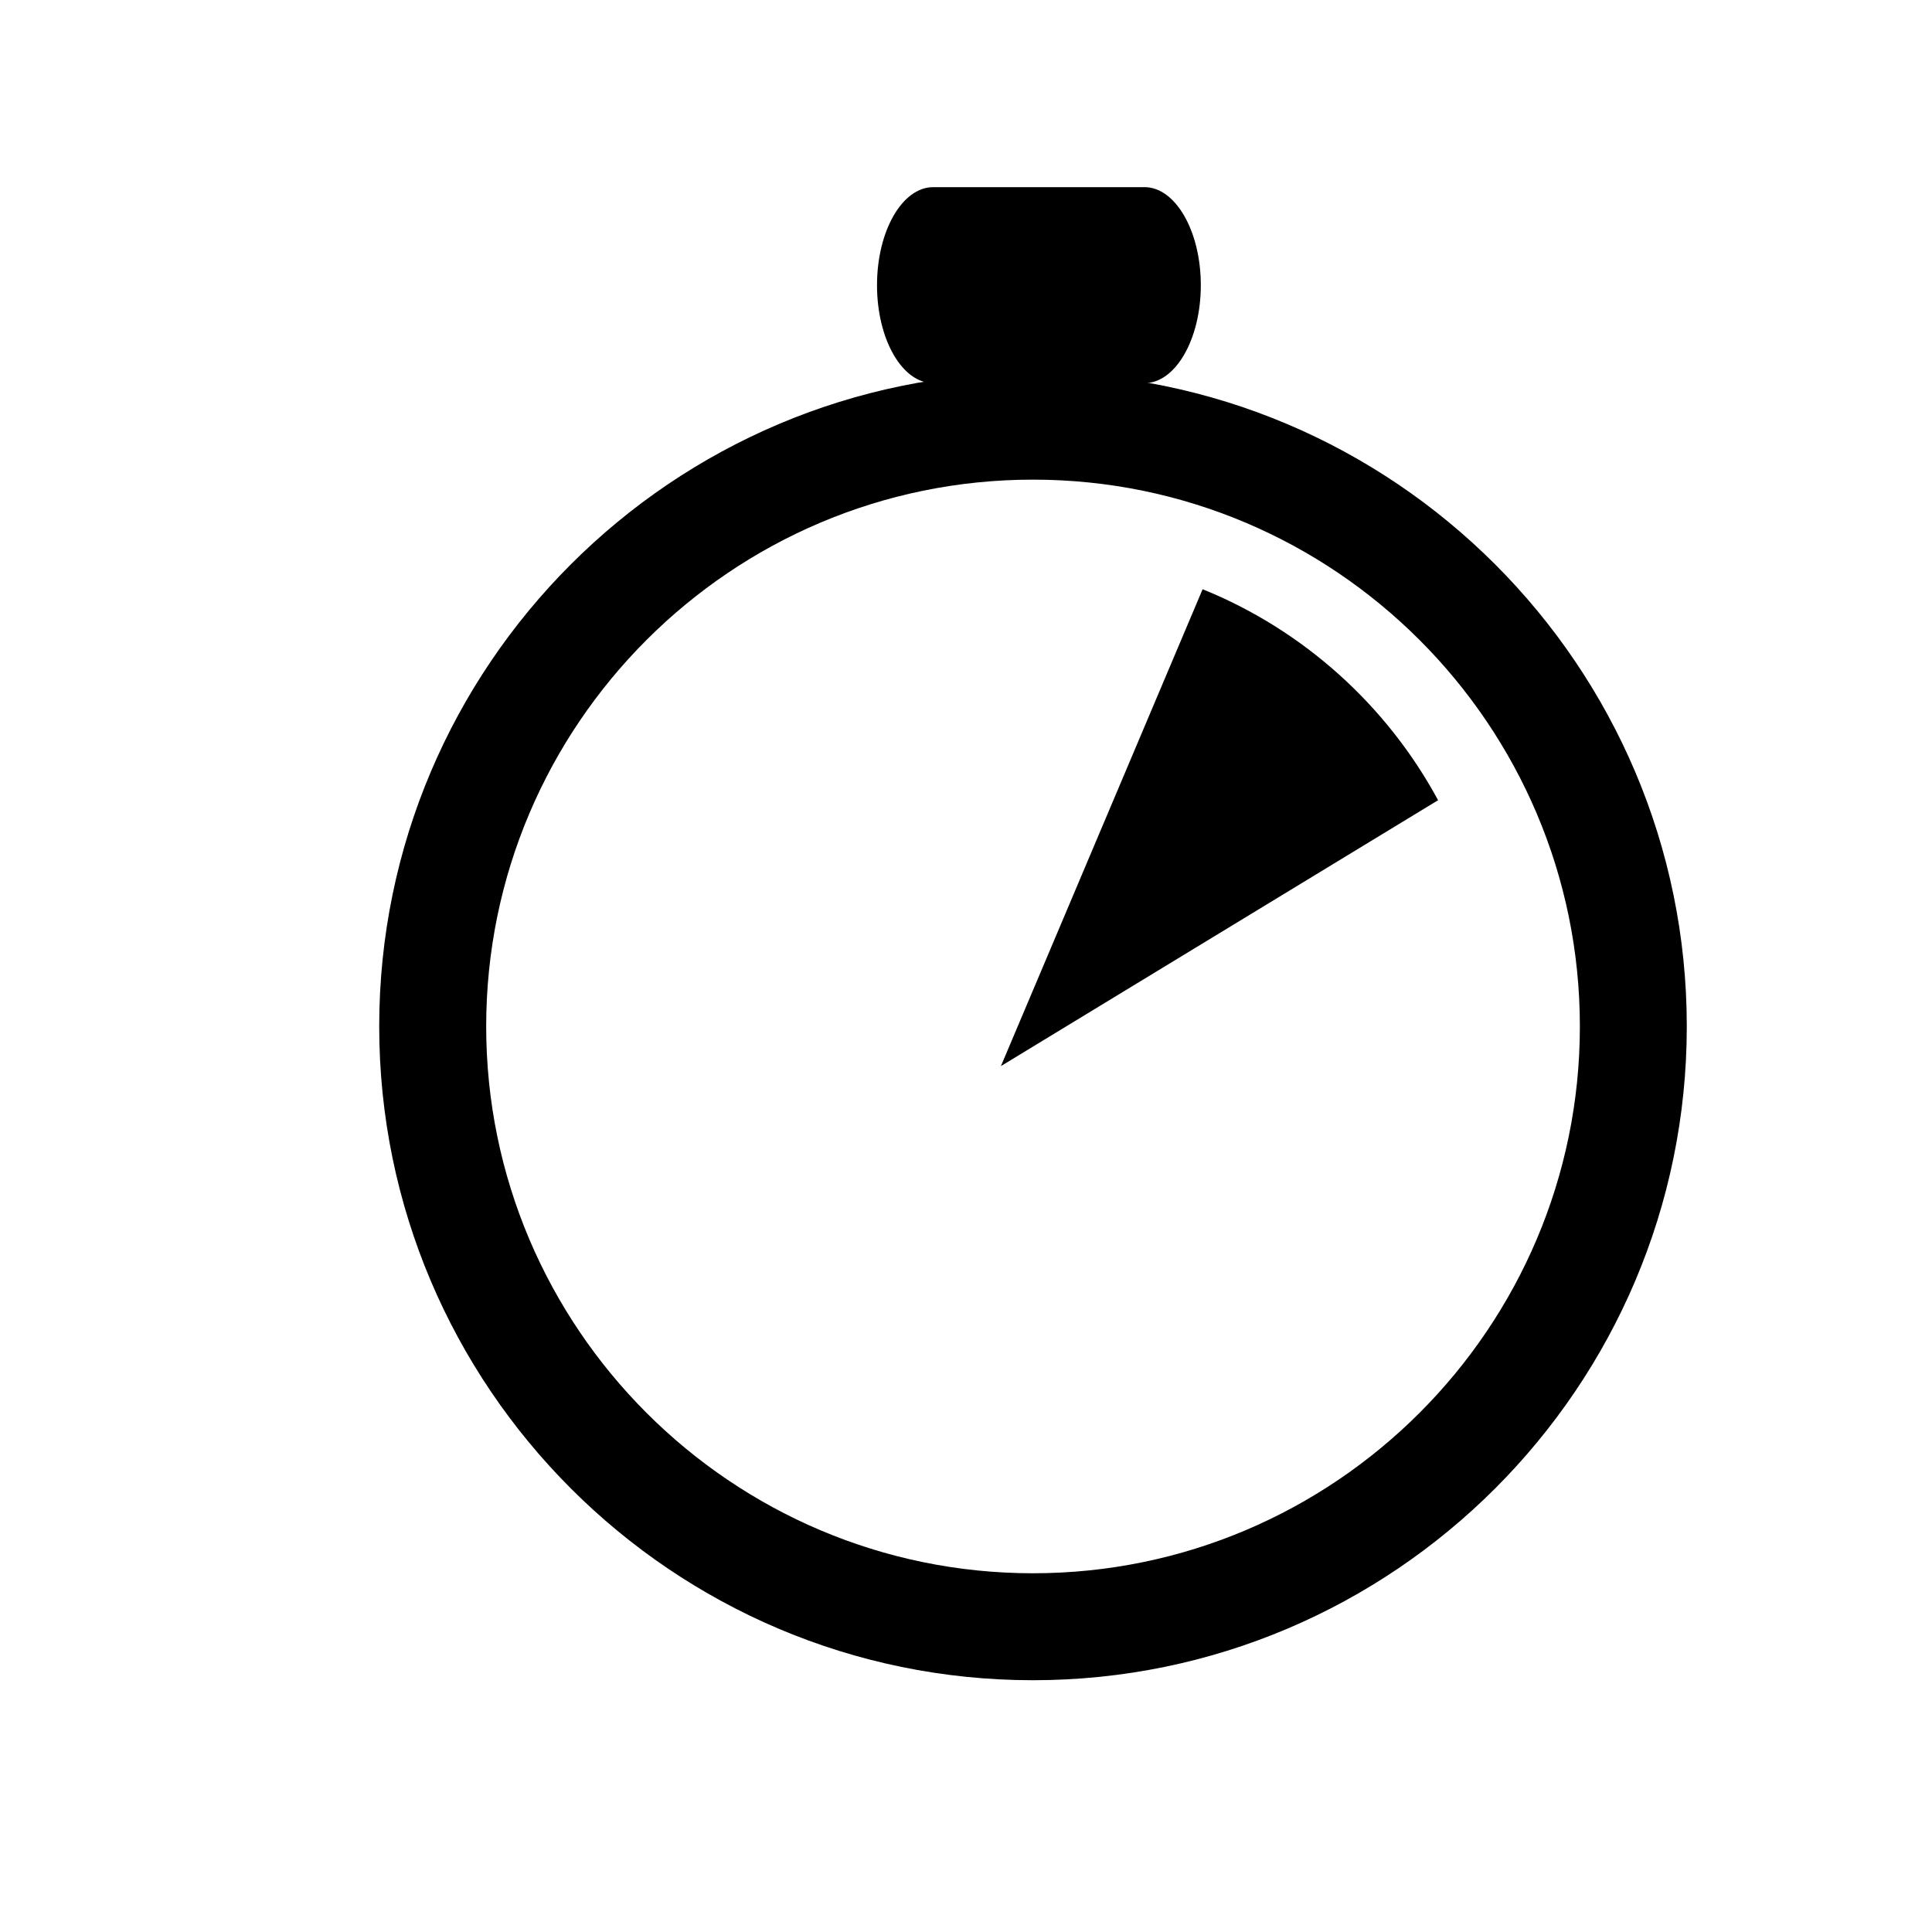 <svg xmlns="http://www.w3.org/2000/svg" xmlns:xlink="http://www.w3.org/1999/xlink" version="1.1" x="0px" y="0px" viewBox="0 0 100 100" enable-background="new 0 0 100 100" xml:space="preserve" aria-hidden="true" width="100px" height="100px"><defs><linearGradient class="cerosgradient" data-cerosgradient="true" id="CerosGradient_ide2622d871" gradientUnits="userSpaceOnUse" x1="50%" y1="100%" x2="50%" y2="0%"><stop offset="0%" stop-color="#d1d1d1"/><stop offset="100%" stop-color="#d1d1d1"/></linearGradient><linearGradient/></defs><g><path fill="#000000" d="M53.466,86.968c-18.659,0-33.838-15.181-33.838-33.842c0-18.663,15.179-33.838,33.838-33.838   c18.662,0,33.842,15.175,33.842,33.838C87.308,71.787,72.128,86.968,53.466,86.968z M53.466,24.826   c-15.604,0-28.301,12.695-28.301,28.3s12.697,28.306,28.301,28.306c15.611,0,28.308-12.701,28.308-28.306   S69.077,24.826,53.466,24.826z"/><path fill="#000000" d="M62.154,14.762c0,2.801-1.312,5.069-2.915,5.069H48.304c-1.609,0-2.91-2.268-2.91-5.069l0,0   c0-2.799,1.301-5.075,2.91-5.075h10.936C60.843,9.687,62.154,11.963,62.154,14.762L62.154,14.762z"/><path fill="#000000" d="M51.806,55.181"/><path fill="#000000" d="M74.435,41.419c-2.659-4.917-6.971-8.809-12.188-10.921l-10.44,24.683L74.435,41.419z"/></g></svg>